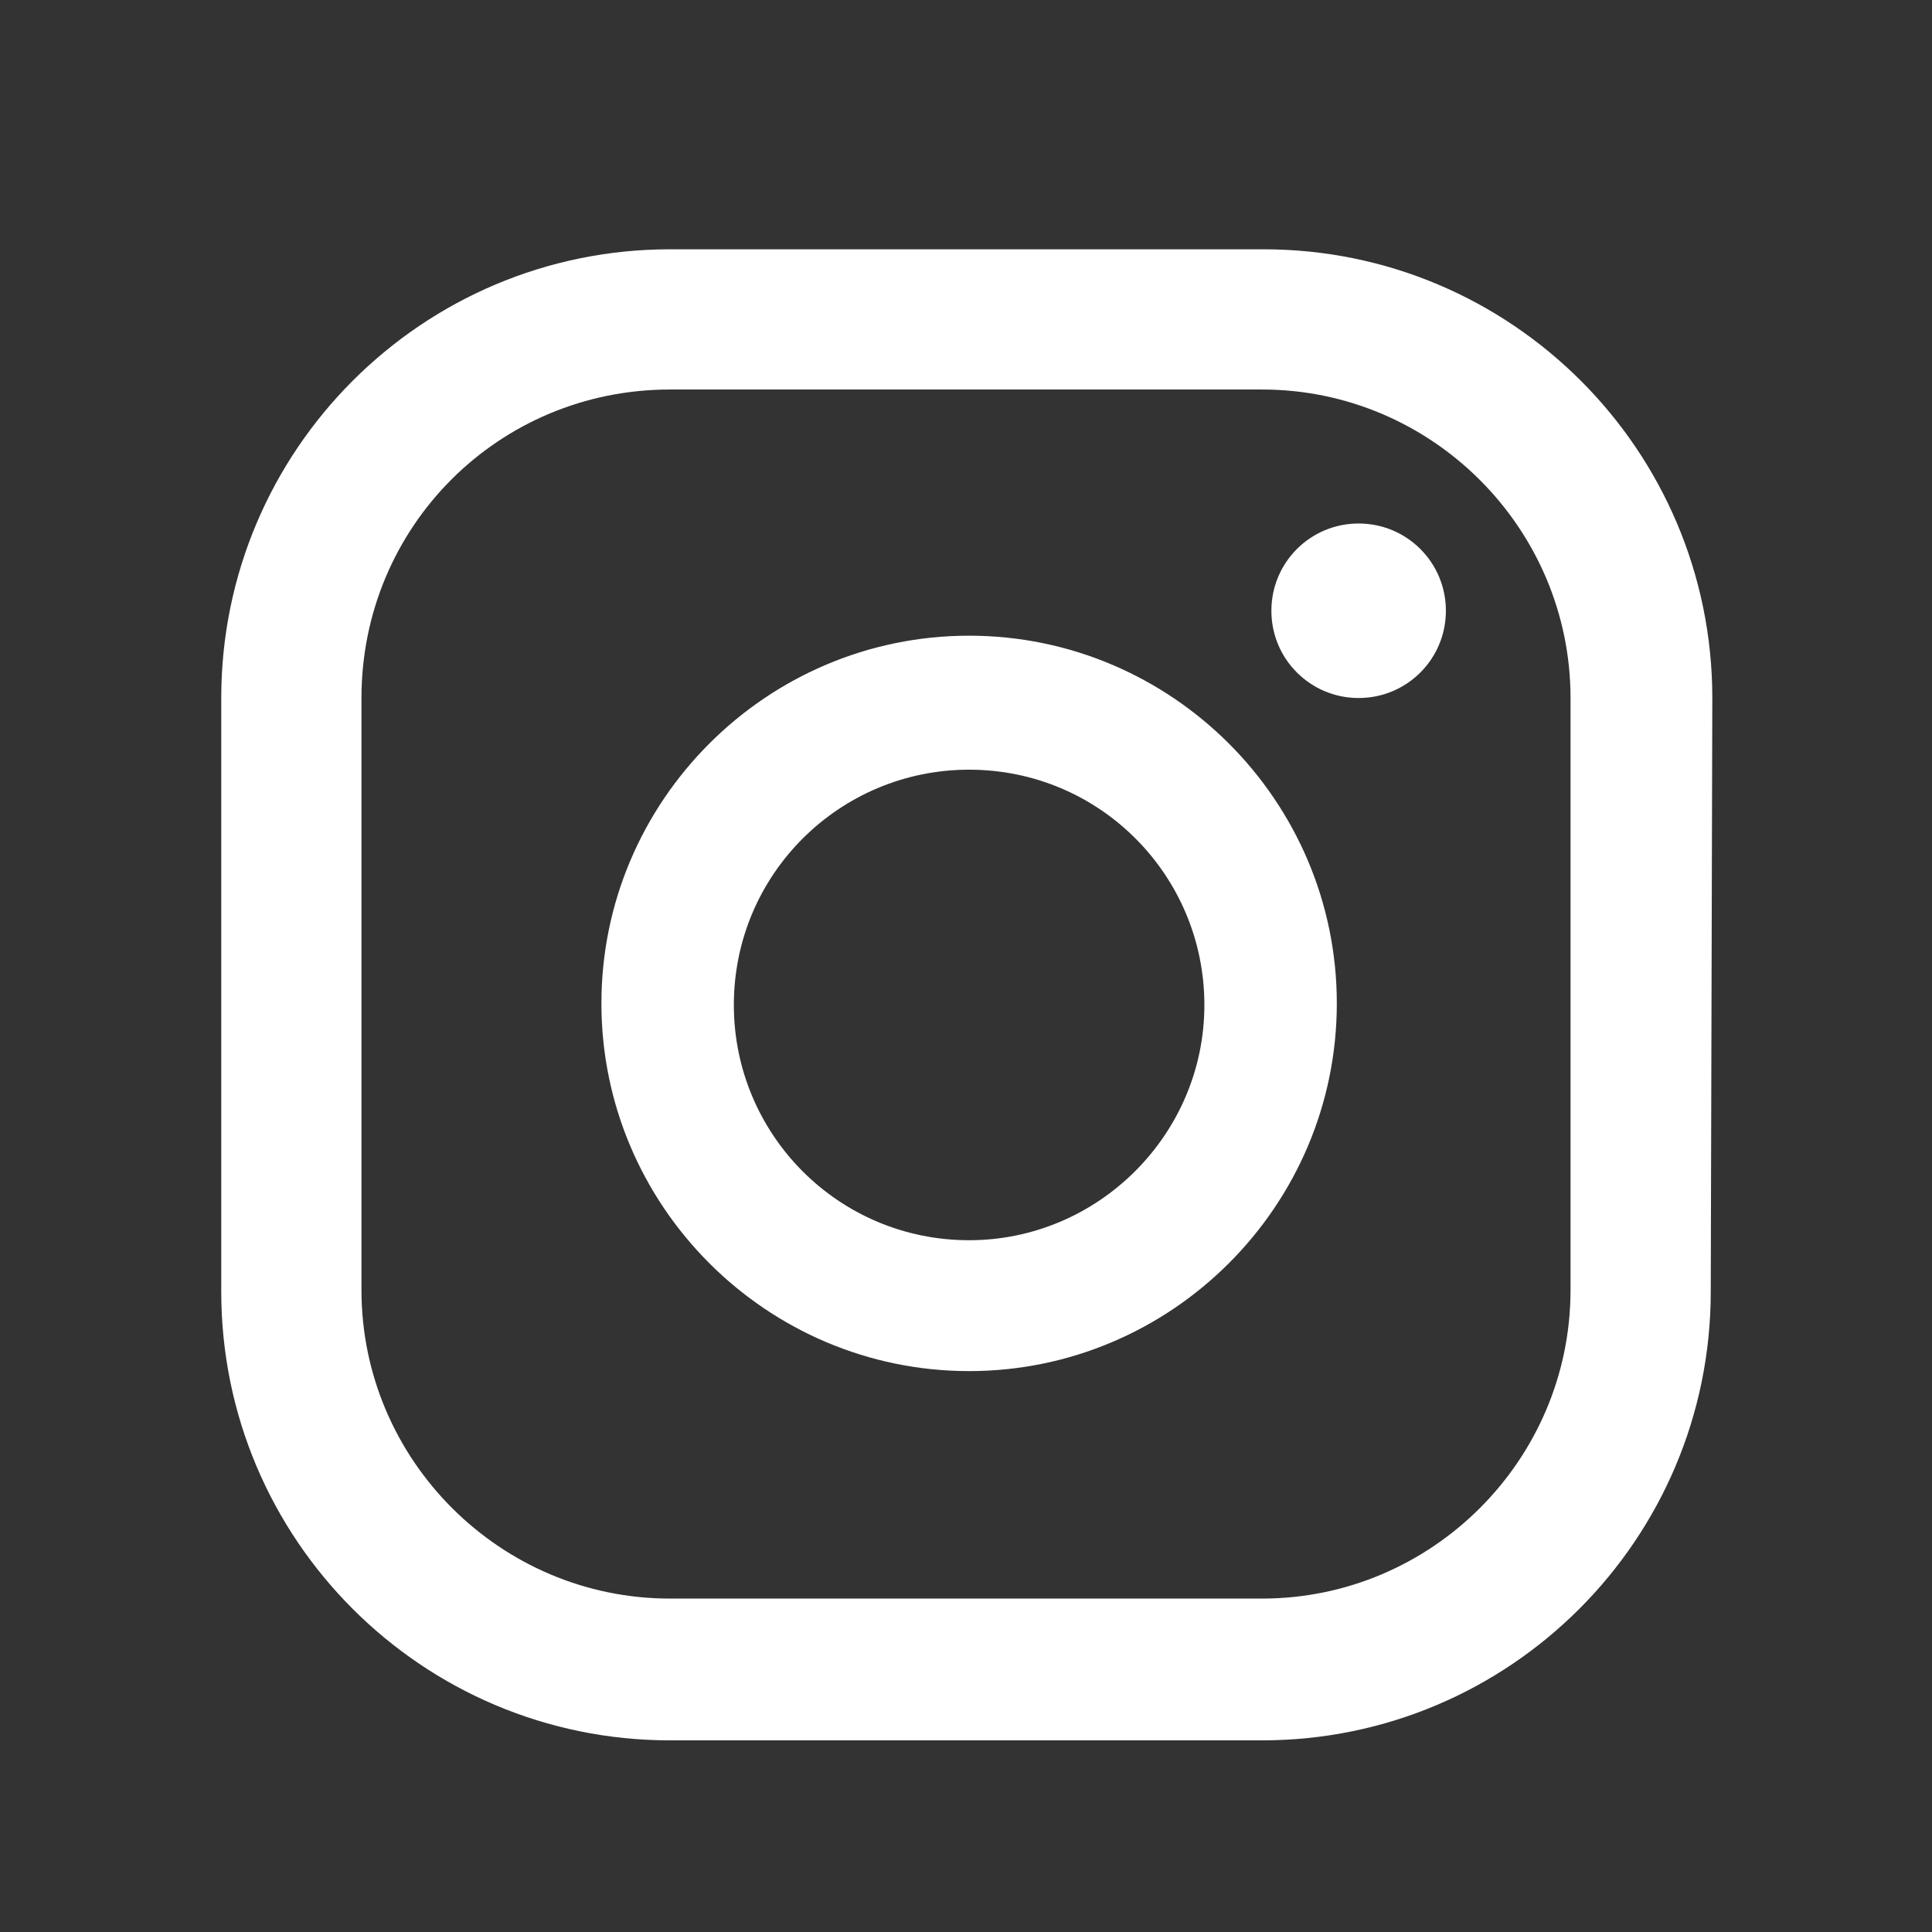 <?xml version="1.0" encoding="utf-8"?>
<!-- Generator: Adobe Illustrator 28.0.0, SVG Export Plug-In . SVG Version: 6.00 Build 0)  -->
<svg version="1.1" id="instagram" xmlns="http://www.w3.org/2000/svg" xmlns:xlink="http://www.w3.org/1999/xlink" x="0px" y="0px"
	 viewBox="0 0 124 124" style="enable-background:new 0 0 124 124;" xml:space="preserve">
<rect x="0" y="0" width="124" height="124" fill="#333333" stroke="none"/>
<style type="text/css">
	.st0{fill:#FFFFFF;}
</style>
<path class="st0" d="M87.2,33.6c-3.1,0-5.6,2.5-5.6,5.6s2.5,5.6,5.6,5.6s5.6-2.5,5.6-5.6S90.3,33.6,87.2,33.6z M62.2,40.8
	c-13,0-23.6,10.6-23.6,23.6S49.2,88,62.2,88s23.6-10.6,23.6-23.6S75.2,40.8,62.2,40.8z M62.2,79.6c-8.4,0-15.1-6.8-15.1-15.1
	c0-8.4,6.8-15.1,15.1-15.1c8.4,0,15.1,6.8,15.1,15.1S70.5,79.6,62.2,79.6z M109.9,44.8C109.9,28.9,97,16,81.1,16H43
	c-15.9,0-28.8,12.9-28.8,28.8v38.1c0,15.9,12.9,28.8,28.8,28.8h38c15.9,0,28.8-12.9,28.8-28.8L109.9,44.8L109.9,44.8z M100.8,82.8
	c0,10.9-8.9,19.8-19.8,19.8H43c-10.9,0-19.8-8.9-19.8-19.8v-38C23.2,33.8,32,25,43,25h38c10.9,0,19.8,8.9,19.8,19.8
	C100.8,44.8,100.8,82.8,100.8,82.8z"/>
</svg>
